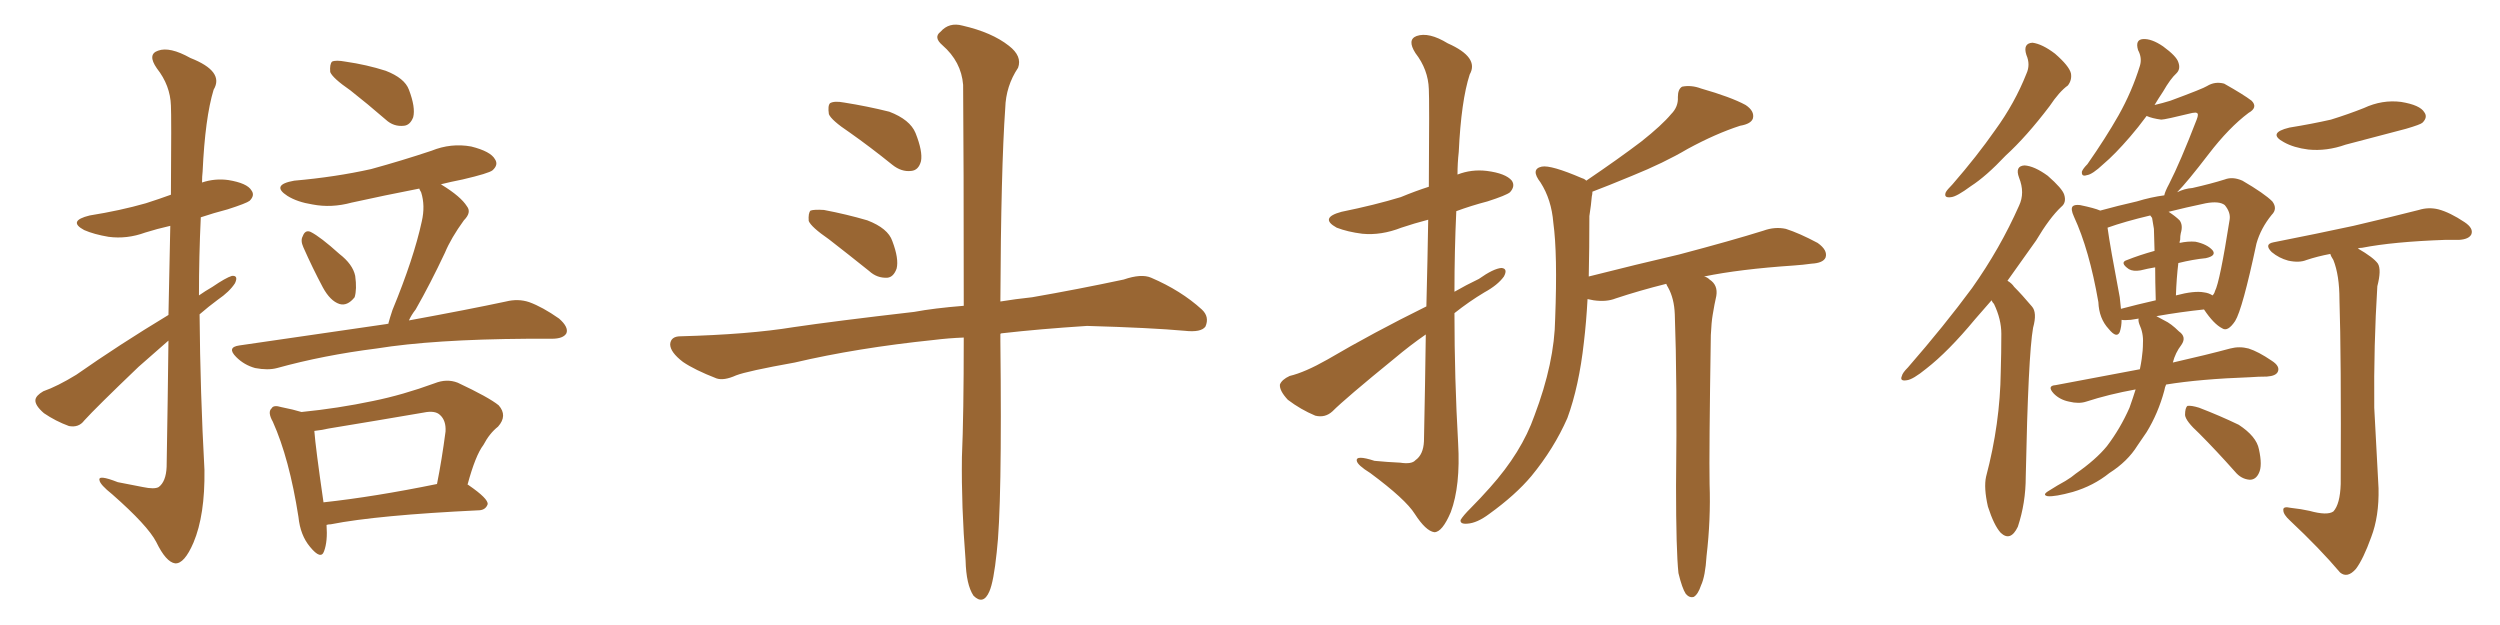 <svg xmlns="http://www.w3.org/2000/svg" xmlns:xlink="http://www.w3.org/1999/xlink" width="600" height="150"><path fill="#996633" padding="10" d="M84.08 21.68L84.08 21.68Q79.83 18.75 79.25 17.29L79.25 17.29Q79.10 15.38 79.69 14.79L79.69 14.79Q80.57 14.36 82.91 14.79L82.91 14.79Q88.04 15.53 92.58 16.99L92.58 16.99Q97.12 18.75 98.14 21.53L98.14 21.53Q99.76 25.78 99.17 28.13L99.17 28.13Q98.44 30.03 96.97 30.18L96.97 30.18Q94.48 30.47 92.58 28.71L92.58 28.71Q88.18 24.90 84.08 21.68ZM72.80 59.33L72.80 59.33Q72.07 57.71 72.66 56.69L72.66 56.69Q73.24 55.08 74.56 55.66L74.56 55.66Q76.90 56.84 81.45 60.94L81.45 60.94Q84.67 63.43 85.25 66.21L85.25 66.21Q85.69 69.43 85.11 71.34L85.11 71.34Q83.35 73.54 81.45 72.95L81.45 72.95Q79.25 72.22 77.49 68.99L77.49 68.99Q75 64.31 72.80 59.33ZM93.16 77.78L93.16 77.78Q93.60 76.17 94.19 74.41L94.19 74.41Q99.32 61.96 101.22 53.17L101.22 53.17Q102.10 49.37 101.07 46.14L101.07 46.14Q100.63 45.41 100.63 45.26L100.63 45.26Q92.29 46.88 84.38 48.63L84.38 48.63Q79.54 49.95 75 49.07L75 49.07Q71.34 48.49 68.99 47.02L68.99 47.02Q64.89 44.38 70.61 43.36L70.61 43.36Q80.57 42.48 89.06 40.58L89.06 40.58Q96.53 38.53 103.56 36.18L103.56 36.18Q108.25 34.28 113.09 35.16L113.09 35.16Q117.77 36.33 118.80 38.23L118.80 38.23Q119.68 39.55 118.21 40.87L118.21 40.87Q117.33 41.60 111.04 43.07L111.04 43.07Q108.11 43.65 105.76 44.24L105.76 44.24Q105.91 44.24 106.05 44.38L106.05 44.38Q110.60 47.17 112.06 49.51L112.06 49.51Q113.23 50.98 111.33 52.88L111.33 52.88Q108.25 57.13 106.79 60.64L106.79 60.64Q103.27 68.12 99.76 74.27L99.76 74.27Q98.73 75.59 98.14 76.90L98.14 76.90Q112.50 74.27 121.44 72.36L121.44 72.36Q124.37 71.63 127.00 72.51L127.00 72.51Q130.22 73.68 134.18 76.46L134.18 76.46Q136.52 78.52 135.94 79.98L135.94 79.98Q135.21 81.30 132.42 81.30L132.42 81.30Q129.64 81.30 126.56 81.30L126.56 81.30Q104.00 81.45 90.38 83.64L90.38 83.64Q77.64 85.25 66.50 88.33L66.50 88.33Q64.31 88.92 61.23 88.33L61.23 88.33Q58.59 87.60 56.69 85.69L56.69 85.69Q54.35 83.35 57.42 82.91L57.42 82.91Q76.46 80.13 92.72 77.78L92.72 77.78Q93.02 77.64 93.16 77.78ZM78.37 125.98L78.37 125.98Q78.66 129.93 77.78 132.28L77.78 132.28Q77.05 134.47 74.41 131.25L74.41 131.25Q72.07 128.47 71.63 124.07L71.63 124.07Q69.43 110.01 65.48 101.22L65.48 101.22Q64.16 98.88 65.19 98.00L65.19 98.00Q65.63 97.12 67.53 97.71L67.53 97.71Q70.46 98.29 72.36 98.88L72.36 98.88Q81.15 98.00 89.50 96.24L89.50 96.24Q96.68 94.78 104.30 91.99L104.30 91.99Q107.23 90.82 109.86 91.85L109.86 91.85Q117.33 95.36 119.68 97.27L119.68 97.27Q121.88 99.76 119.53 102.39L119.53 102.39Q117.48 104.00 116.02 106.79L116.02 106.79Q114.11 109.28 112.21 116.31L112.21 116.31Q112.35 116.31 112.50 116.46L112.50 116.46Q117.19 119.68 117.04 121.00L117.04 121.00Q116.60 122.31 115.14 122.46L115.14 122.46Q90.53 123.63 79.39 125.83L79.39 125.83Q78.81 125.83 78.37 125.98ZM77.64 120.56L77.64 120.56Q89.79 119.24 104.88 116.16L104.88 116.16Q106.05 110.30 106.93 103.56L106.93 103.56Q107.08 100.93 105.62 99.61L105.62 99.61Q104.44 98.44 101.66 99.02L101.66 99.02Q90.53 100.93 78.96 102.83L78.96 102.83Q76.90 103.27 75.44 103.42L75.44 103.42Q75.73 107.37 77.64 120.56ZM40.43 75.59L40.43 75.59L40.43 75.59Q40.72 63.13 40.87 54.20L40.87 54.20Q37.65 54.93 34.86 55.81L34.86 55.81Q30.47 57.42 26.07 56.84L26.07 56.84Q22.56 56.25 20.21 55.22L20.21 55.22Q16.11 53.03 21.53 51.71L21.53 51.71Q28.86 50.54 35.01 48.78L35.01 48.78Q38.23 47.75 41.02 46.73L41.02 46.73Q41.16 27.69 41.02 25.34L41.02 25.34Q40.87 20.51 37.65 16.41L37.65 16.41Q35.30 13.04 37.94 12.16L37.94 12.16Q40.72 11.13 45.70 13.92L45.70 13.92Q53.91 17.14 51.27 21.53L51.27 21.53Q49.22 28.27 48.63 41.16L48.63 41.16Q48.49 42.33 48.49 43.80L48.49 43.80Q51.56 42.77 54.79 43.21L54.79 43.21Q59.33 43.95 60.35 45.70L60.35 45.70Q61.23 46.88 59.91 48.19L59.91 48.19Q59.18 48.78 54.64 50.24L54.64 50.24Q51.27 51.12 48.19 52.15L48.19 52.15Q47.75 61.52 47.75 70.90L47.75 70.90Q49.22 69.87 50.98 68.85L50.98 68.85Q54.20 66.65 55.66 66.21L55.66 66.21Q57.28 66.06 56.40 67.97L56.40 67.97Q55.08 70.02 52.29 71.92L52.29 71.92Q50.10 73.54 47.90 75.44L47.90 75.44Q48.05 94.19 49.07 112.79L49.07 112.79Q49.22 123.63 46.44 130.22L46.44 130.22Q44.24 135.35 42.04 135.21L42.04 135.21Q39.84 134.91 37.50 130.08L37.50 130.08Q35.45 126.12 26.95 118.65L26.95 118.65Q24.02 116.31 23.88 115.28L23.88 115.28Q23.44 113.82 28.27 115.72L28.27 115.72Q31.20 116.31 34.28 116.89L34.28 116.89Q37.06 117.48 38.09 116.89L38.09 116.89Q39.84 115.58 39.99 112.06L39.99 112.06Q40.28 95.07 40.43 81.74L40.43 81.74Q36.91 84.81 33.25 88.04L33.25 88.04Q23.00 97.85 20.21 100.93L20.21 100.93Q18.90 102.69 16.55 102.25L16.55 102.25Q13.33 101.07 10.55 99.17L10.55 99.17Q8.35 97.27 8.50 95.95L8.50 95.95Q8.64 94.92 10.40 93.90L10.40 93.90Q13.77 92.72 18.31 89.94L18.31 89.94Q28.56 82.76 40.43 75.59ZM203.91 31.79L203.91 31.79Q199.51 28.86 198.93 27.39L198.93 27.39Q198.63 25.34 199.22 24.76L199.22 24.76Q200.24 24.17 202.59 24.61L202.59 24.61Q208.15 25.49 213.43 26.81L213.43 26.81Q218.41 28.71 219.73 31.93L219.73 31.93Q221.48 36.33 221.04 38.67L221.04 38.67Q220.46 40.87 218.70 41.02L218.70 41.02Q216.36 41.31 214.16 39.55L214.16 39.55Q208.89 35.30 203.91 31.79ZM198.93 57.42L198.93 57.42Q194.68 54.49 194.09 53.03L194.09 53.03Q193.95 51.12 194.53 50.54L194.53 50.54Q195.41 50.24 197.75 50.39L197.75 50.39Q203.17 51.42 208.15 52.88L208.15 52.88Q213.13 54.79 214.16 57.86L214.16 57.86Q215.77 62.11 215.19 64.45L215.19 64.45Q214.45 66.50 212.99 66.65L212.99 66.65Q210.50 66.80 208.59 65.04L208.59 65.04Q203.47 60.94 198.93 57.42ZM231.30 81.01L231.30 81.01L231.30 81.01Q227.64 81.15 224.12 81.59L224.12 81.59Q205.66 83.50 190.72 87.01L190.72 87.01Q179.30 89.06 176.66 90.09L176.66 90.09Q173.73 91.41 171.97 90.82L171.97 90.82Q166.70 88.77 163.92 86.87L163.92 86.87Q160.84 84.52 160.84 82.62L160.84 82.62Q160.99 80.71 163.33 80.71L163.33 80.71Q179.74 80.27 190.43 78.52L190.43 78.52Q200.39 77.05 219.43 74.85L219.43 74.85Q224.12 73.97 231.30 73.39L231.30 73.39Q231.30 37.65 231.15 20.36L231.15 20.36Q230.71 14.79 226.17 10.84L226.17 10.84Q223.97 8.94 225.73 7.62L225.73 7.62Q227.78 5.27 231.01 6.15L231.01 6.15Q238.04 7.76 242.14 10.99L242.14 10.99Q245.36 13.48 244.34 16.26L244.34 16.26Q241.41 20.65 241.26 25.93L241.26 25.93Q240.23 40.58 240.09 72.36L240.09 72.36Q243.60 71.78 247.71 71.34L247.71 71.34Q258.69 69.43 269.68 67.09L269.68 67.09Q273.93 65.63 276.27 66.65L276.27 66.65Q283.45 69.73 288.43 74.27L288.43 74.27Q290.33 76.03 289.31 78.37L289.31 78.37Q288.28 79.83 284.33 79.39L284.33 79.39Q276.27 78.66 260.89 78.22L260.89 78.22Q249.46 78.96 240.53 79.98L240.53 79.98Q240.23 79.98 240.09 80.13L240.09 80.13Q240.09 80.86 240.09 81.88L240.09 81.88Q240.53 121.58 239.21 132.57L239.21 132.57Q238.48 139.60 237.45 141.94L237.45 141.94Q235.99 145.31 233.64 142.97L233.64 142.97Q231.88 140.33 231.74 134.47L231.74 134.47Q230.71 121.58 230.86 109.72L230.86 109.72Q231.30 99.61 231.30 81.01ZM342.33 73.54L342.33 73.54Q342.63 61.67 342.77 52.73L342.77 52.73Q339.40 53.61 336.33 54.64L336.33 54.64Q331.49 56.54 326.95 56.10L326.95 56.10Q323.44 55.66 320.80 54.64L320.80 54.64Q316.55 52.29 321.97 50.83L321.97 50.83Q329.88 49.22 336.18 47.31L336.18 47.31Q339.70 45.85 342.92 44.82L342.92 44.82Q343.07 23.73 342.92 21.39L342.92 21.39Q342.77 16.70 339.70 12.74L339.70 12.74Q337.65 9.52 339.99 8.64L339.99 8.64Q342.92 7.62 347.46 10.40L347.46 10.40Q355.08 13.77 352.73 17.87L352.73 17.87Q350.68 24.17 350.10 36.47L350.10 36.47Q349.80 39.11 349.80 41.89L349.80 41.89Q353.17 40.58 356.84 41.02L356.84 41.02Q361.38 41.60 362.84 43.36L362.84 43.36Q363.72 44.68 362.40 46.14L362.40 46.14Q361.52 46.88 356.98 48.34L356.98 48.34Q353.03 49.37 349.51 50.68L349.51 50.68Q349.07 60.21 349.07 70.02L349.07 70.02Q351.86 68.41 354.93 66.94L354.93 66.94Q358.45 64.45 360.35 64.31L360.35 64.31Q361.96 64.45 360.94 66.36L360.94 66.36Q359.47 68.41 356.25 70.17L356.25 70.17Q352.59 72.36 349.07 75.15L349.07 75.15Q349.07 90.82 349.95 106.35L349.95 106.35Q350.54 116.60 348.19 122.90L348.19 122.90Q346.14 127.73 344.24 127.73L344.24 127.73Q342.19 127.44 339.55 123.34L339.55 123.34Q337.35 119.82 328.86 113.53L328.86 113.53Q325.78 111.62 325.63 110.60L325.63 110.60Q325.34 109.13 329.88 110.60L329.88 110.60Q332.81 110.89 336.04 111.04L336.04 111.04Q338.82 111.47 339.70 110.45L339.70 110.45Q341.60 109.13 341.75 105.91L341.75 105.91Q342.04 91.85 342.19 80.27L342.19 80.27Q338.38 82.91 334.72 85.99L334.72 85.99Q322.85 95.65 319.78 98.73L319.78 98.73Q318.02 100.34 315.67 99.76L315.67 99.76Q312.16 98.29 309.08 95.95L309.08 95.95Q307.03 93.75 307.18 92.29L307.18 92.29Q307.62 91.11 309.52 90.23L309.52 90.23Q313.18 89.36 318.60 86.28L318.60 86.28Q329.59 79.83 342.33 73.54ZM402.83 137.55L402.83 137.55L402.83 137.55Q402.25 132.13 402.25 116.60L402.25 116.60Q402.54 91.41 401.95 75.44L401.95 75.44Q401.81 71.63 400.34 68.99L400.34 68.99Q400.05 68.55 399.90 68.12L399.90 68.12Q393.46 69.73 387.74 71.63L387.74 71.63Q385.55 72.51 382.47 72.07L382.47 72.07Q381.59 71.92 381.01 71.78L381.01 71.78Q380.71 77.34 380.13 82.18L380.13 82.18Q378.96 92.72 376.17 100.34L376.17 100.34Q372.95 107.67 367.53 114.26L367.53 114.26Q363.72 118.80 357.42 123.34L357.42 123.34Q354.49 125.54 352.15 125.68L352.15 125.68Q350.39 125.83 350.54 124.80L350.54 124.80Q351.12 123.78 353.03 121.88L353.03 121.88Q355.22 119.68 357.57 117.04L357.57 117.04Q365.19 108.54 368.26 99.76L368.26 99.76Q373.10 87.01 373.24 76.46L373.24 76.46Q373.83 60.94 372.80 53.47L372.80 53.47Q372.36 47.90 369.73 43.80L369.73 43.80Q367.24 40.58 370.02 39.99L370.02 39.99Q372.22 39.55 379.69 42.77L379.69 42.77Q380.27 42.92 380.71 43.36L380.71 43.36Q388.48 38.09 393.90 33.98L393.90 33.98Q398.88 30.03 401.07 27.39L401.07 27.39Q402.83 25.63 402.69 23.29L402.69 23.29Q402.69 21.39 403.71 20.80L403.71 20.80Q405.91 20.36 408.25 21.24L408.25 21.24Q415.43 23.29 418.95 25.20L418.95 25.20Q421.14 26.66 420.70 28.42L420.70 28.42Q420.26 29.74 417.63 30.18L417.63 30.18Q411.77 32.08 405.03 35.74L405.03 35.74Q399.32 39.11 391.70 42.19L391.70 42.19Q385.69 44.68 382.18 46.00L382.18 46.00Q382.18 46.58 382.03 47.17L382.03 47.17Q381.88 49.07 381.45 51.86L381.45 51.86Q381.45 59.62 381.30 66.36L381.30 66.36Q392.87 63.43 402.98 61.08L402.98 61.08Q415.72 57.71 423.19 55.37L423.19 55.37Q425.98 54.35 428.61 54.93L428.61 54.93Q431.84 55.96 436.23 58.30L436.23 58.30Q438.72 60.06 438.13 61.82L438.13 61.82Q437.55 63.13 434.77 63.28L434.77 63.28Q432.71 63.57 430.52 63.72L430.52 63.72Q417.48 64.60 408.98 66.36L408.98 66.36Q409.72 66.50 410.30 67.09L410.30 67.09Q412.35 68.41 411.91 71.04L411.91 71.04Q411.47 72.95 411.04 75.59L411.04 75.59Q410.74 77.34 410.60 80.42L410.60 80.42Q410.16 108.69 410.30 116.16L410.30 116.16Q410.60 124.66 409.57 133.45L409.57 133.45Q409.28 138.28 408.25 140.48L408.25 140.48Q407.52 142.68 406.49 143.26L406.49 143.26Q405.47 143.55 404.59 142.53L404.59 142.53Q403.71 141.21 402.83 137.55ZM486.33 13.18L486.33 13.18Q485.45 10.40 487.79 10.25L487.79 10.25Q490.14 10.55 493.21 12.89L493.21 12.89Q496.58 15.82 497.02 17.58L497.02 17.58Q497.31 19.19 496.29 20.51L496.29 20.51Q494.24 21.97 491.89 25.49L491.89 25.49Q486.33 32.81 481.35 37.35L481.35 37.35Q476.66 42.33 473.00 44.68L473.00 44.68Q469.63 47.17 468.31 47.31L468.31 47.31Q466.41 47.61 466.99 46.14L466.99 46.14Q467.29 45.56 468.60 44.24L468.60 44.24Q474.46 37.50 478.86 31.20L478.86 31.20Q483.54 24.76 486.33 17.72L486.33 17.72Q487.35 15.53 486.33 13.18ZM477.98 72.07L477.98 72.07Q475.93 74.41 474.02 76.61L474.02 76.61Q467.58 84.38 462.30 88.48L462.30 88.48Q459.08 91.11 457.62 91.26L457.62 91.26Q455.86 91.55 456.45 90.23L456.45 90.23Q456.59 89.50 457.91 88.18L457.91 88.18Q466.70 78.08 473.29 69.14L473.29 69.14Q480.03 59.62 484.57 49.37L484.57 49.37Q486.04 46.29 484.57 42.63L484.57 42.63Q483.54 39.84 485.89 39.70L485.89 39.70Q488.23 39.84 491.46 42.19L491.46 42.19Q494.97 45.26 495.41 46.73L495.41 46.73Q496.00 48.63 494.68 49.66L494.68 49.66Q491.89 52.29 488.67 57.71L488.67 57.71Q485.01 62.84 481.79 67.38L481.79 67.38Q482.81 67.97 483.40 68.85L483.40 68.85Q485.30 70.75 487.65 73.54L487.65 73.54Q488.96 75 487.94 78.66L487.94 78.66Q486.77 85.25 486.18 114.40L486.18 114.40Q486.18 120.70 484.28 126.42L484.28 126.42Q482.52 130.08 480.18 127.88L480.18 127.88Q478.56 126.12 477.10 121.58L477.10 121.58Q476.07 117.04 476.66 114.40L476.66 114.40Q480.03 101.66 480.18 89.21L480.18 89.21Q480.32 84.67 480.32 80.13L480.32 80.13Q480.32 76.61 478.56 72.95L478.56 72.95Q478.13 72.51 477.98 72.07ZM565.87 59.62L565.87 59.62Q569.68 61.82 570.70 63.28L570.70 63.28Q571.58 64.75 570.56 68.70L570.56 68.70Q569.68 82.76 569.82 97.85L569.82 97.85Q570.41 109.57 570.85 117.19L570.85 117.19Q571.00 123.93 569.09 128.91L569.09 128.91Q567.19 134.18 565.43 136.52L565.43 136.52Q563.38 138.87 561.62 137.40L561.62 137.40Q556.79 131.69 549.61 124.95L549.61 124.95Q548.00 123.49 548.00 122.46L548.00 122.46Q547.85 121.44 549.76 121.88L549.76 121.88Q552.39 122.17 554.30 122.61L554.30 122.61Q558.54 123.78 560.01 122.75L560.01 122.75Q561.62 121.00 561.77 116.16L561.77 116.16Q561.91 85.25 561.47 71.92L561.47 71.92Q561.47 66.06 560.01 62.40L560.01 62.40Q559.42 61.52 559.28 60.94L559.28 60.94Q556.20 61.52 553.56 62.40L553.56 62.40Q551.81 63.13 549.17 62.55L549.17 62.55Q546.97 61.96 545.21 60.50L545.21 60.50Q543.31 58.59 545.65 58.15L545.65 58.15Q556.05 56.10 564.84 54.20L564.84 54.20Q574.80 51.86 580.52 50.39L580.52 50.39Q582.86 49.66 585.21 50.24L585.21 50.24Q587.99 50.98 591.50 53.32L591.50 53.32Q593.70 54.79 593.12 56.25L593.12 56.25Q592.53 57.42 590.19 57.57L590.19 57.57Q588.57 57.57 586.82 57.57L586.82 57.57Q574.37 58.01 566.89 59.47L566.89 59.47Q566.31 59.47 565.87 59.62ZM549.46 30.62L549.46 30.62Q554.88 29.74 559.42 28.71L559.42 28.71Q563.67 27.39 567.33 25.93L567.33 25.93Q571.73 23.88 576.27 24.46L576.27 24.46Q580.81 25.20 581.84 26.95L581.84 26.95Q582.71 28.13 581.40 29.44L581.40 29.44Q580.96 29.88 577.44 30.91L577.44 30.91Q570.12 32.81 562.94 34.72L562.94 34.72Q558.40 36.33 554.00 35.89L554.00 35.89Q550.49 35.45 548.14 34.13L548.14 34.13Q544.04 31.93 549.46 30.62ZM527.78 104.00L527.78 104.00Q524.56 101.07 524.41 99.61L524.41 99.61Q524.41 97.85 525 97.41L525 97.41Q525.88 97.27 527.78 97.85L527.78 97.85Q532.76 99.76 537.30 101.95L537.30 101.95Q541.55 104.74 542.14 107.81L542.14 107.81Q543.02 111.77 542.14 113.53L542.14 113.53Q541.41 115.14 539.94 115.14L539.94 115.14Q537.89 114.99 536.43 113.23L536.43 113.23Q531.88 108.11 527.78 104.00ZM517.53 75.88L517.53 75.88Q518.41 76.32 519.43 76.90L519.43 76.90Q521.04 77.64 522.95 79.54L522.95 79.54Q524.85 80.86 523.54 82.76L523.54 82.76Q522.07 84.67 521.48 87.01L521.48 87.01Q529.83 85.11 535.25 83.64L535.25 83.64Q537.45 83.06 539.65 83.64L539.65 83.64Q541.99 84.38 545.21 86.57L545.21 86.57Q547.27 87.89 546.68 89.21L546.68 89.21Q546.24 90.23 544.04 90.38L544.04 90.38Q541.99 90.38 540.09 90.53L540.09 90.53Q527.93 90.97 519.87 92.29L519.87 92.29Q519.58 92.87 519.43 93.75L519.43 93.75Q517.97 99.17 515.19 103.71L515.19 103.71Q514.01 105.47 512.99 106.93L512.99 106.93Q510.64 110.74 506.25 113.53L506.25 113.53Q502.44 116.60 497.46 118.07L497.46 118.07Q493.21 119.24 491.46 119.09L491.46 119.09Q489.99 118.80 491.75 117.77L491.75 117.77Q493.80 116.46 495.70 115.43L495.70 115.43Q497.17 114.55 498.19 113.67L498.19 113.67Q503.03 110.30 505.66 107.08L505.66 107.08Q508.89 102.83 511.08 97.85L511.08 97.85Q511.96 95.36 512.55 93.46L512.55 93.46Q506.10 94.63 500.68 96.39L500.68 96.39Q498.93 96.97 496.58 96.39L496.58 96.39Q494.38 95.95 492.92 94.48L492.92 94.48Q491.16 92.58 493.36 92.43L493.36 92.43Q504.20 90.38 513.57 88.62L513.57 88.62Q513.87 87.16 514.01 86.13L514.01 86.13Q514.31 84.08 514.31 82.32L514.31 82.32Q514.45 79.98 513.43 77.78L513.43 77.78Q513.13 76.90 513.28 76.46L513.28 76.46Q512.26 76.61 511.38 76.76L511.38 76.76Q509.77 76.90 509.18 76.76L509.18 76.76Q509.18 78.37 508.74 79.69L508.74 79.69Q508.01 81.30 506.10 78.96L506.10 78.96Q503.76 76.46 503.61 72.51L503.61 72.51Q501.42 59.91 497.75 52.00L497.75 52.00Q496.88 50.10 497.46 49.51L497.46 49.51Q497.90 49.07 499.22 49.22L499.22 49.22Q502.73 49.95 504.05 50.54L504.05 50.54Q508.30 49.37 512.84 48.34L512.84 48.34Q516.21 47.31 519.43 46.88L519.43 46.88Q519.58 46.00 520.61 44.09L520.61 44.09Q523.24 38.96 527.20 28.71L527.20 28.71Q527.78 27.25 527.20 27.10L527.20 27.10Q527.05 26.95 526.17 27.10L526.17 27.10Q519.58 28.71 518.70 28.71L518.70 28.71Q516.50 28.42 515.19 27.83L515.19 27.83Q513.13 30.62 511.23 32.81L511.23 32.81Q507.57 37.06 504.79 39.40L504.79 39.40Q502.15 41.89 500.83 42.04L500.83 42.04Q499.51 42.48 499.66 41.16L499.66 41.16Q499.95 40.43 500.98 39.40L500.98 39.40Q505.37 33.11 508.45 27.69L508.45 27.69Q511.67 21.97 513.57 15.82L513.57 15.82Q514.16 13.92 513.13 12.01L513.13 12.01Q512.40 9.52 514.31 9.38L514.31 9.38Q516.36 9.23 519.14 11.13L519.14 11.13Q522.36 13.48 522.80 14.94L522.80 14.94Q523.39 16.55 522.36 17.58L522.36 17.58Q520.90 18.90 519.14 21.97L519.14 21.97Q517.97 23.73 517.09 25.20L517.09 25.20Q518.99 24.76 520.90 24.17L520.90 24.17Q528.81 21.24 529.69 20.65L529.69 20.65Q531.59 19.48 533.79 20.07L533.79 20.07Q538.48 22.71 540.38 24.17L540.38 24.17Q541.99 25.78 539.65 27.10L539.65 27.10Q534.96 30.62 530.13 36.91L530.13 36.91Q524.85 43.80 522.51 46.14L522.51 46.14Q524.27 45.26 526.17 45.12L526.17 45.12Q530.71 44.09 533.94 43.07L533.94 43.07Q535.84 42.33 538.18 43.36L538.18 43.36Q543.46 46.44 545.36 48.34L545.36 48.34Q546.68 50.10 545.21 51.56L545.21 51.56Q542.58 54.79 541.55 58.45L541.55 58.45L541.55 58.45Q538.18 74.27 536.43 77.05L536.43 77.05Q534.67 79.69 533.35 78.81L533.35 78.81Q531.30 77.78 528.96 74.27L528.96 74.27Q523.39 74.85 517.53 75.88ZM522.80 63.13L522.80 63.13Q522.36 66.80 522.22 70.90L522.22 70.90Q526.61 69.73 528.96 70.17L528.96 70.17Q530.13 70.31 531.01 70.90L531.01 70.90Q531.45 70.46 531.59 69.87L531.59 69.87Q532.76 67.68 535.11 52.73L535.11 52.73Q535.40 50.98 533.94 49.22L533.94 49.22Q532.62 48.19 529.39 48.78L529.39 48.78Q524.56 49.80 520.46 50.83L520.46 50.83Q522.07 51.86 523.10 52.88L523.10 52.88Q523.97 54.05 523.39 55.96L523.39 55.96Q523.24 56.54 523.24 57.57L523.24 57.57Q523.10 57.86 523.10 58.30L523.10 58.30Q525.15 57.86 526.90 58.01L526.90 58.01Q529.69 58.59 531.01 60.06L531.01 60.06Q532.03 61.38 529.39 61.96L529.39 61.96Q526.32 62.26 522.80 63.13ZM516.50 52.29L516.50 52.29L516.50 52.29Q516.21 51.86 516.06 51.71L516.06 51.71Q509.91 53.17 505.81 54.64L505.81 54.64Q506.40 59.03 508.74 71.34L508.74 71.34Q508.89 72.80 509.03 74.12L509.03 74.12Q512.84 73.10 517.38 72.07L517.38 72.07Q517.24 67.38 517.24 64.16L517.24 64.16Q515.48 64.45 513.72 64.89L513.72 64.89Q511.96 65.19 510.94 64.60L510.94 64.60Q508.59 62.99 510.50 62.40L510.50 62.40Q513.43 61.23 517.09 60.21L517.09 60.21Q516.94 55.81 516.94 54.93L516.94 54.93Q516.65 53.32 516.50 52.29Z"/></svg>